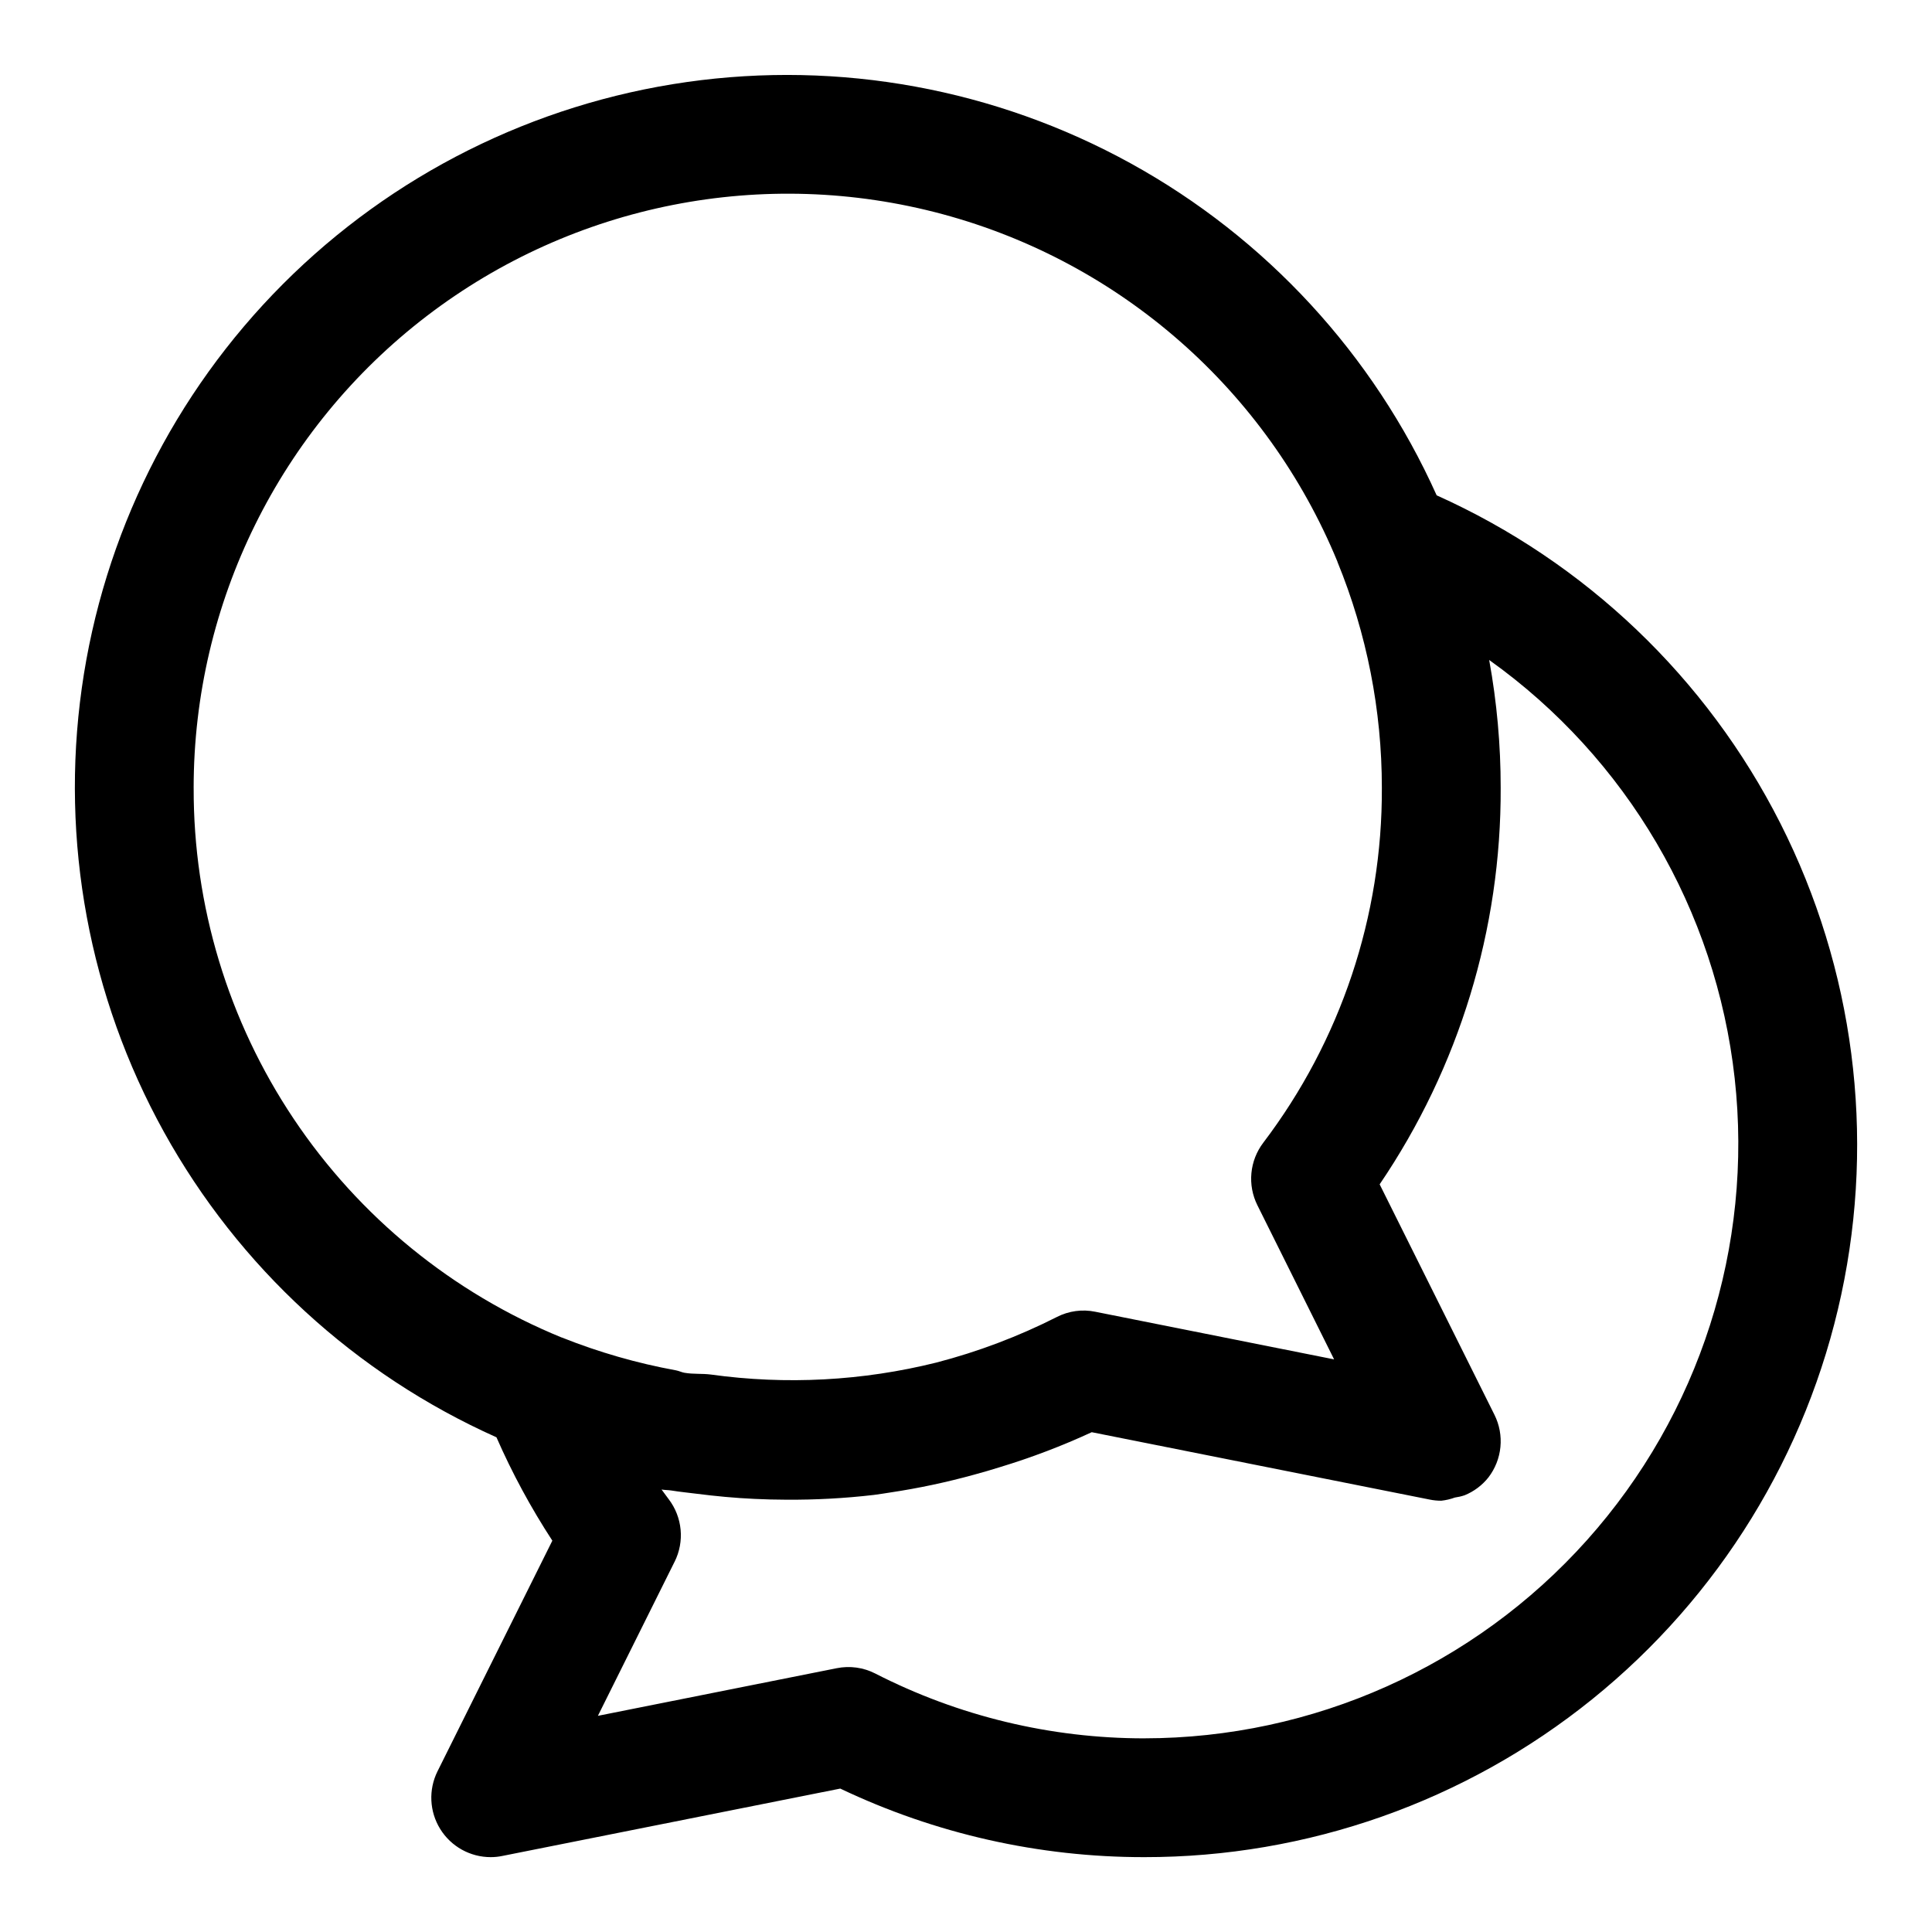 <?xml version="1.0" encoding="UTF-8"?>
<!-- Uploaded to: ICON Repo, www.iconrepo.com, Generator: ICON Repo Mixer Tools -->
<svg fill="#000000" width="800px" height="800px" version="1.1" viewBox="144 144 512 512" xmlns="http://www.w3.org/2000/svg">
 <path d="m524.73 275.27c-16.77-37.34-45.223-68.215-81.07-87.969-35.852-19.758-77.148-27.324-117.67-21.559-40.527 5.766-78.078 24.551-106.99 53.52-28.918 28.969-47.633 66.555-53.324 107.09s1.949 81.82 21.77 117.63c19.824 35.812 50.75 64.211 88.121 80.914 4.172 9.523 9.129 18.684 14.812 27.395l-30.43 61.117v-0.004c-2.426 4.883-2.156 10.672 0.715 15.305 2.871 4.637 7.934 7.453 13.387 7.453 1.031 0 2.062-0.105 3.074-0.316l89.559-17.852c25.16 11.984 52.684 18.191 80.551 18.168 43.207 0.047 85.121-14.73 118.74-41.867s56.914-64.988 65.984-107.23c9.074-42.242 3.375-86.32-16.141-124.87s-51.668-69.23-91.086-86.926zm-329.41 77.5c0.016-48.992 22.832-95.188 61.727-124.98 38.898-29.789 89.441-39.781 136.75-27.031s85.984 46.789 104.64 92.09v0.051c7.777 19.004 11.773 39.34 11.77 59.871 0.152 33.965-10.898 67.031-31.441 94.082-1.77 2.336-2.856 5.121-3.129 8.043-0.277 2.918 0.27 5.856 1.574 8.484l20.34 40.867-63.293-12.621h0.004c-3.457-0.711-7.055-0.219-10.195 1.395-10.176 5.156-20.879 9.203-31.922 12.07-19.535 4.867-39.82 5.945-59.762 3.176-2.301-0.297-4.641-0.059-6.926-0.461h-0.035c-0.777-0.137-1.516-0.512-2.293-0.656-10.34-1.887-20.465-4.797-30.227-8.695h-0.051c-28.914-11.816-53.641-31.992-71.012-57.945-17.375-25.957-26.609-56.504-26.516-87.738zm251.91 251.91c-24.793 0.004-49.23-5.887-71.297-17.191-3.141-1.602-6.734-2.094-10.191-1.398l-63.293 12.621 20.34-40.867 0.004 0.004c1.305-2.625 1.848-5.562 1.574-8.48-0.277-2.914-1.359-5.699-3.129-8.031-0.645-0.863-1.258-1.723-1.922-2.598 0.887 0.156 1.789 0.121 2.676 0.27 2.176 0.355 4.359 0.559 6.539 0.84 5.144 0.656 10.289 1.145 15.465 1.375 2.777 0.129 5.531 0.207 8.316 0.211 7.766 0.055 15.531-0.363 23.246-1.262 1.422-0.176 2.832-0.418 4.234-0.629 7.555-1.129 15.031-2.715 22.395-4.75 2.312-0.629 4.598-1.289 6.887-2.012 8.285-2.516 16.387-5.602 24.246-9.234l89.559 17.852c1.012 0.207 2.039 0.309 3.07 0.305 1.23-0.133 2.438-0.414 3.602-0.84 0.871-0.121 1.734-0.32 2.57-0.598 2.484-1.008 4.668-2.641 6.332-4.742 1.789-2.34 2.891-5.129 3.172-8.059 0.285-2.934-0.262-5.883-1.574-8.52l-30.43-61.086c21.047-30.992 32.23-67.625 32.074-105.09 0.008-11.359-1.012-22.695-3.047-33.871 36.461 26.02 60.117 66.332 65.059 110.85 4.941 44.52-9.297 89.035-39.16 122.42-29.863 33.383-72.523 52.477-117.32 52.508z"/>
</svg>